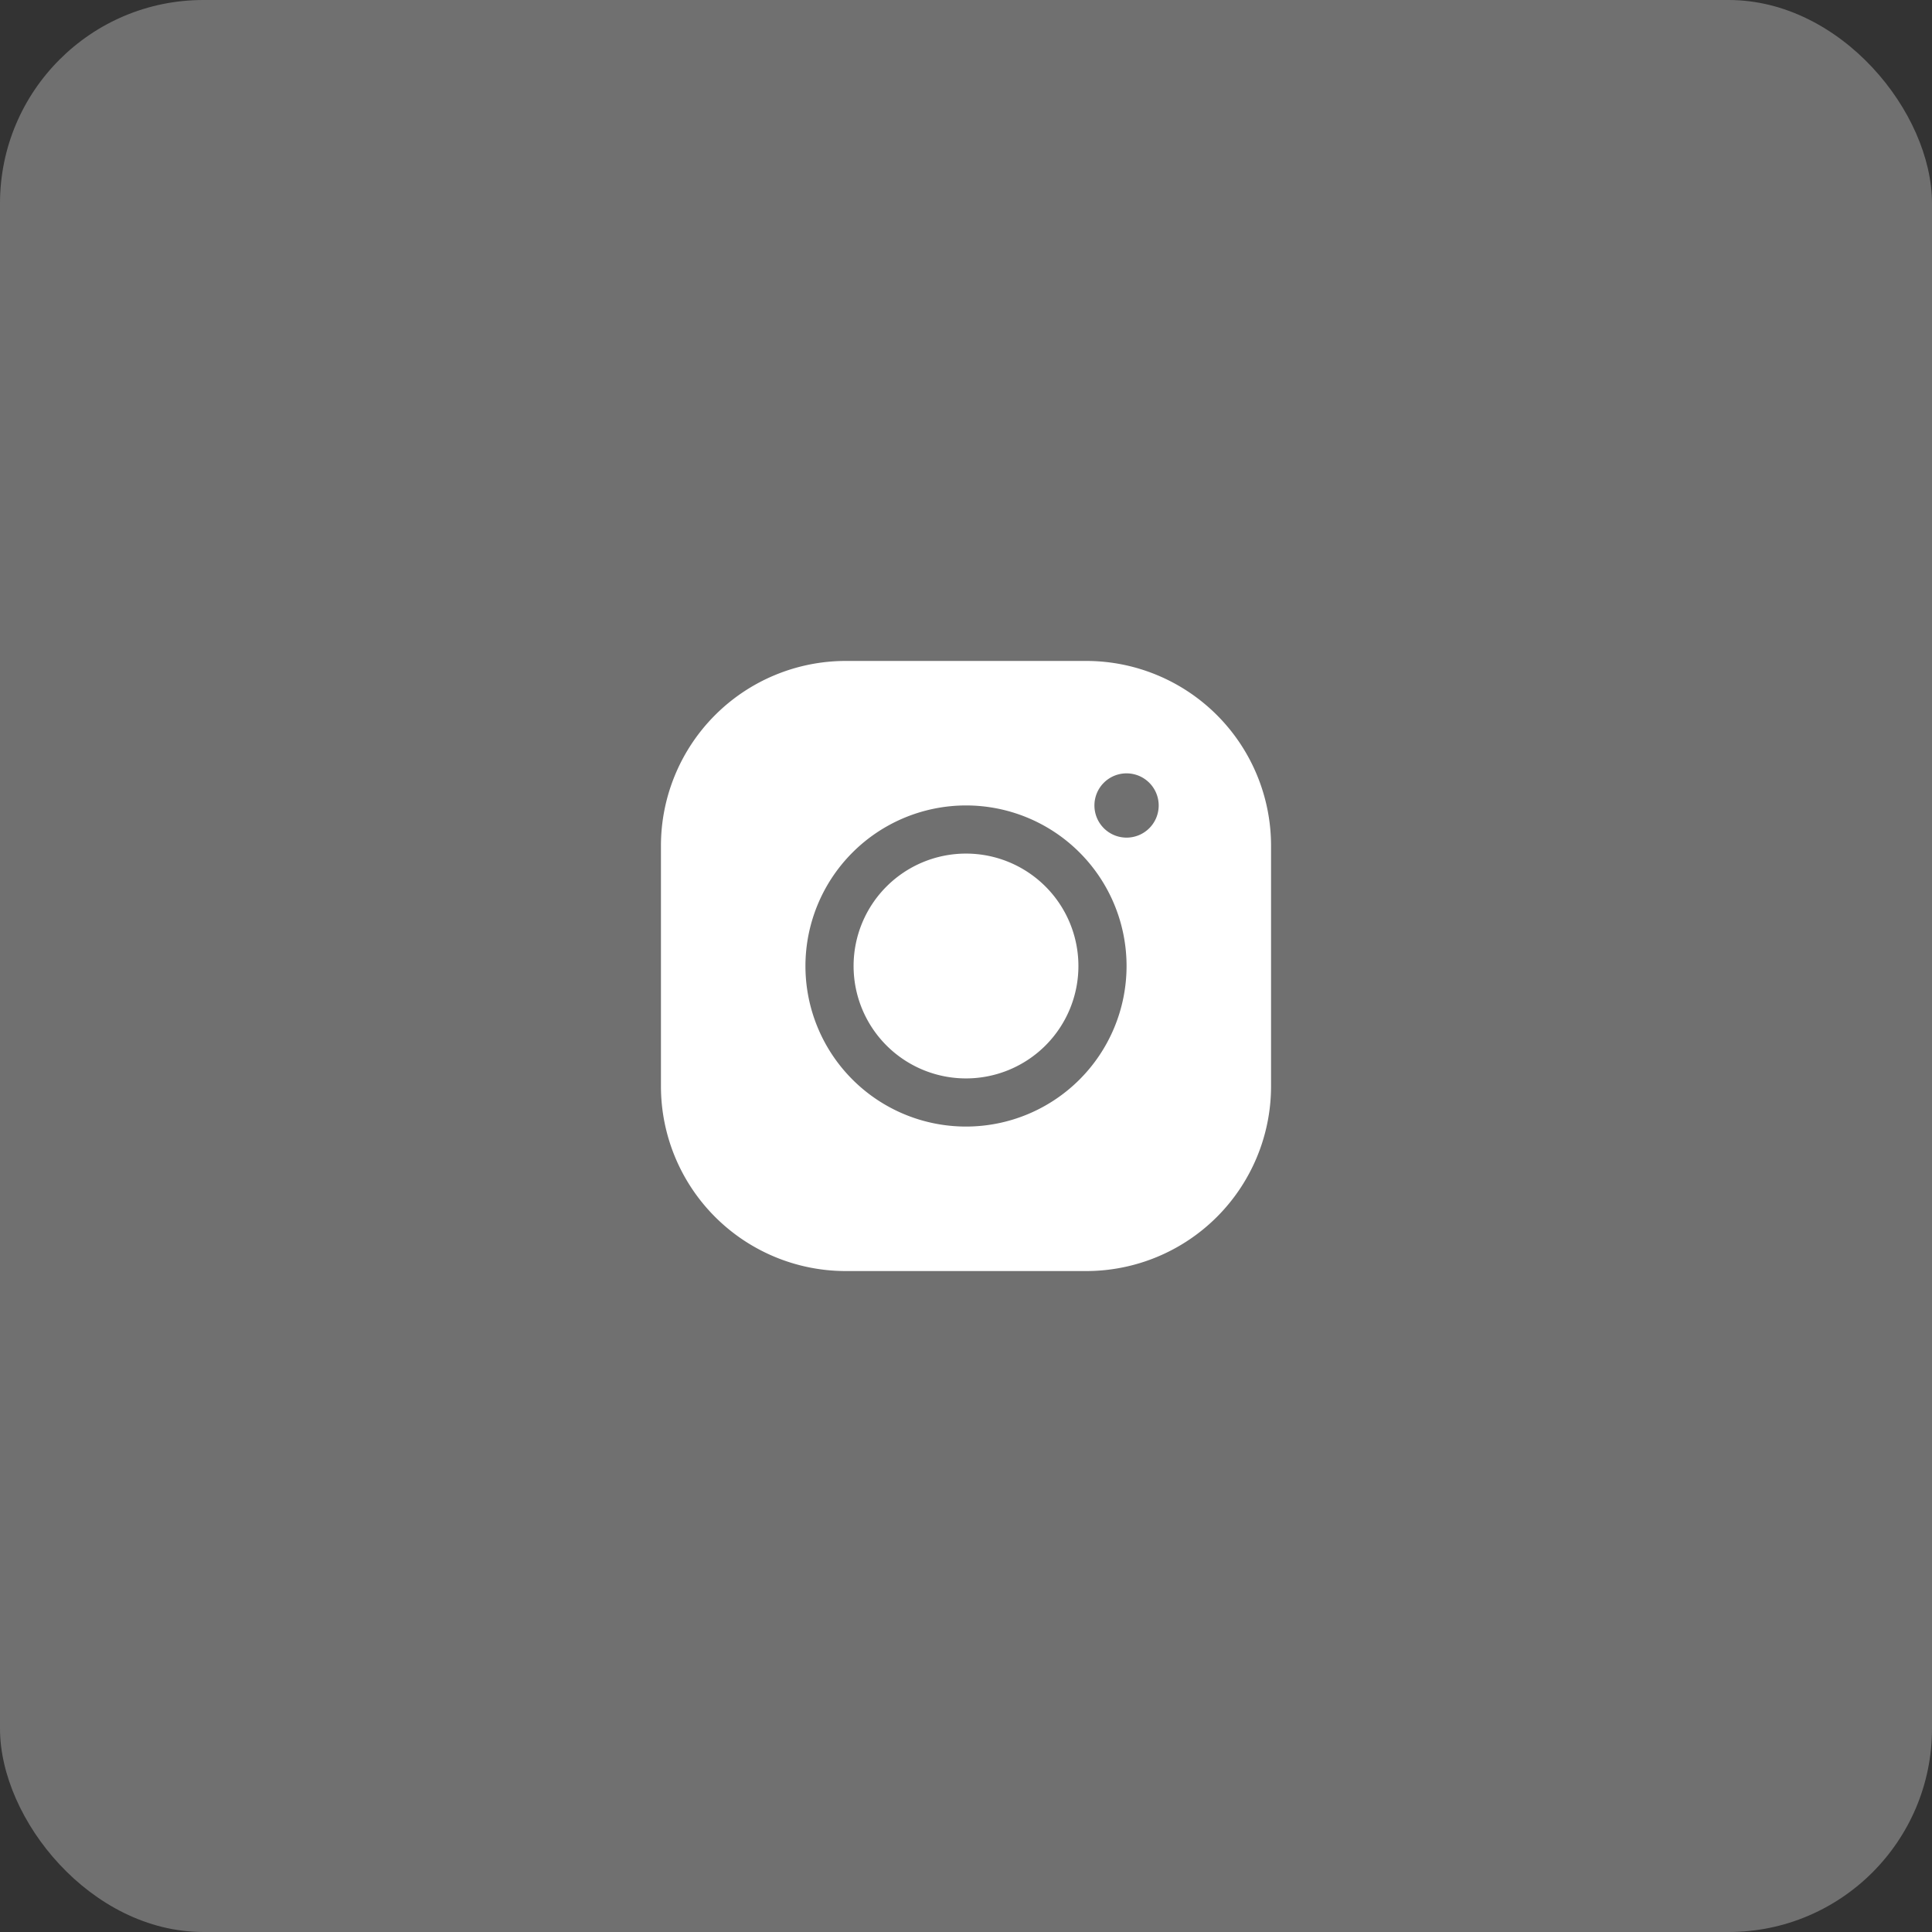 <svg xmlns="http://www.w3.org/2000/svg" width="38" height="38" viewBox="0 0 38 38">
  <rect x="0" y="0" width="38" height="38" fill="#333333" stroke="none"/>
  <g id="Group_101" data-name="Group 101" transform="translate(-308 -3971)">
    <rect id="Rectangle_33" data-name="Rectangle 33" width="38" height="38" rx="4" transform="translate(308 3971)" fill="#707070"/>
    <path id="icons8-instagram" d="M8.632,5A3.636,3.636,0,0,0,5,8.632v4.737A3.636,3.636,0,0,0,8.632,17h4.737A3.636,3.636,0,0,0,17,13.368V8.632A3.636,3.636,0,0,0,13.368,5Zm5.526,2.211a.632.632,0,1,1-.632.632A.631.631,0,0,1,14.158,7.211ZM11,7.842A3.158,3.158,0,1,1,7.842,11,3.161,3.161,0,0,1,11,7.842Zm0,.947A2.211,2.211,0,1,0,13.211,11,2.211,2.211,0,0,0,11,8.789Z" transform="translate(316 3979)" fill="#fff"/>
  </g>
</svg>
